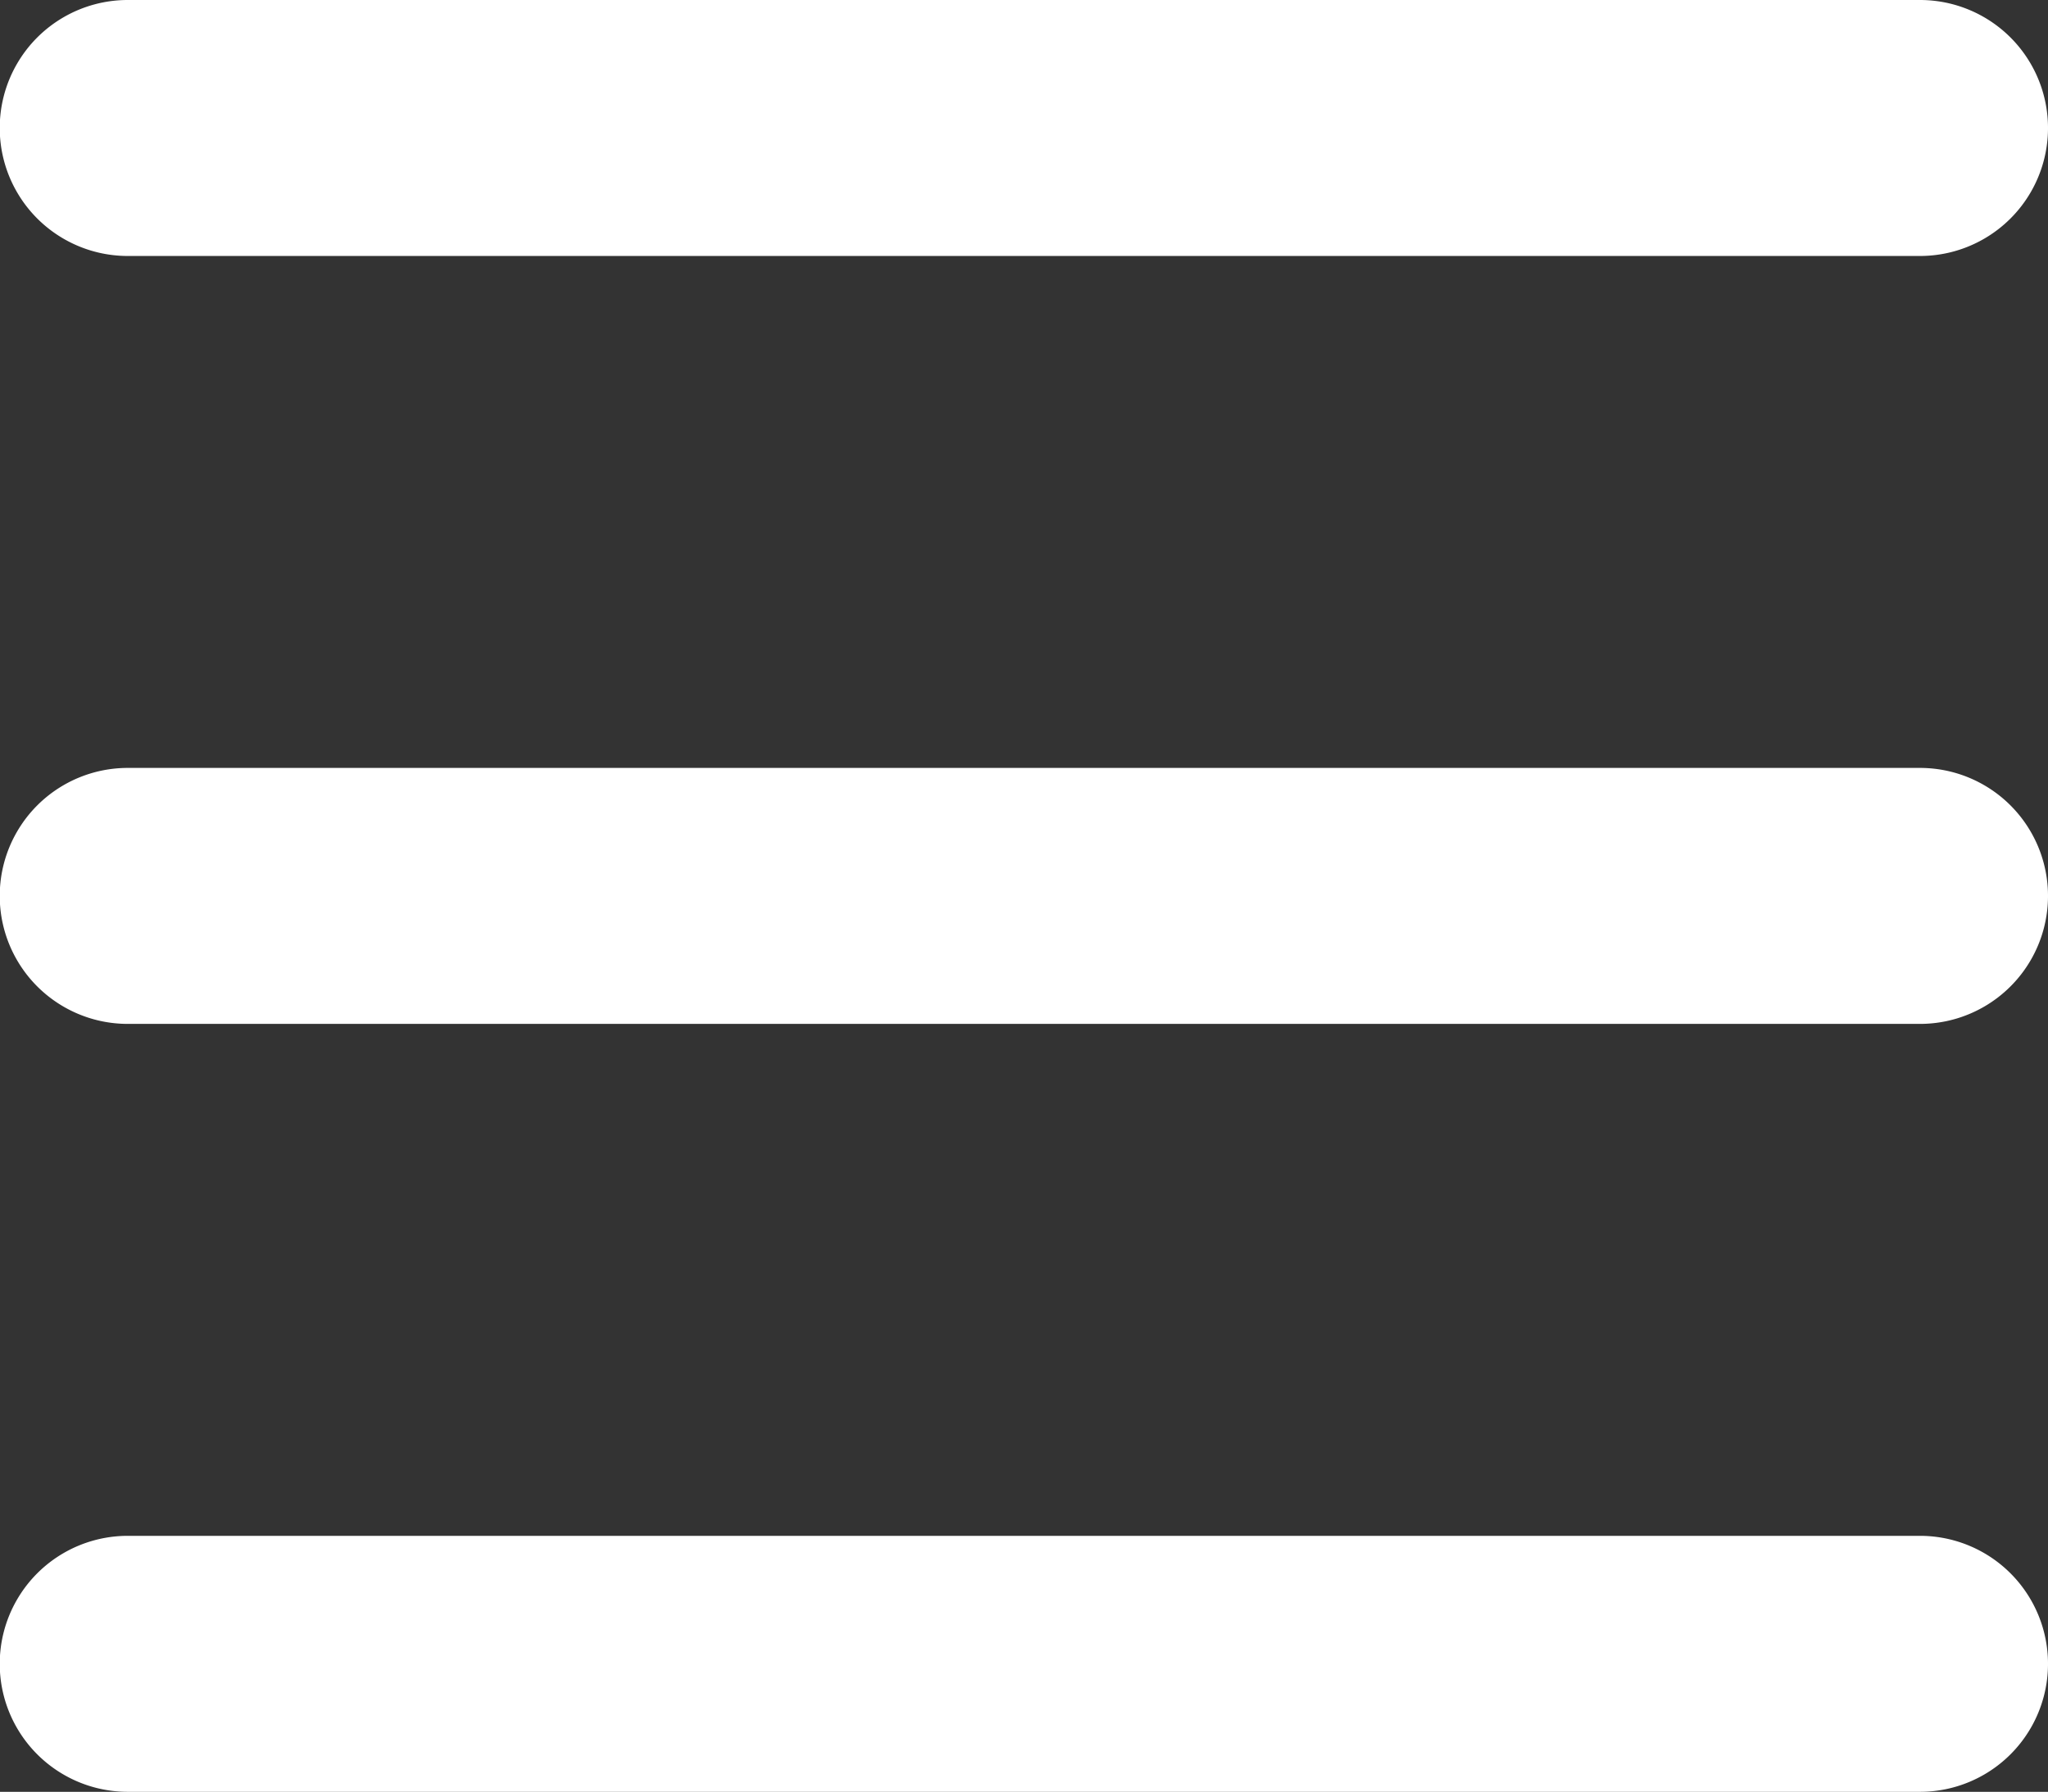 <svg xmlns="http://www.w3.org/2000/svg" width="15.998" height="14" viewBox="0 0 15.998 14">
  <rect x="0" y="0" width="15.998" height="14" fill="#333333" stroke="none"/>
  <path id="ico-menu-mobile" d="M18168,14a1,1,0,0,1,0-2h14a1,1,0,1,1,0,2Zm0-6a1,1,0,0,1,0-2h14a1,1,0,1,1,0,2Zm0-6a1,1,0,0,1,0-2h14a1,1,0,1,1,0,2Z" transform="translate(-18167.002)" fill="#fff"/>
</svg>
